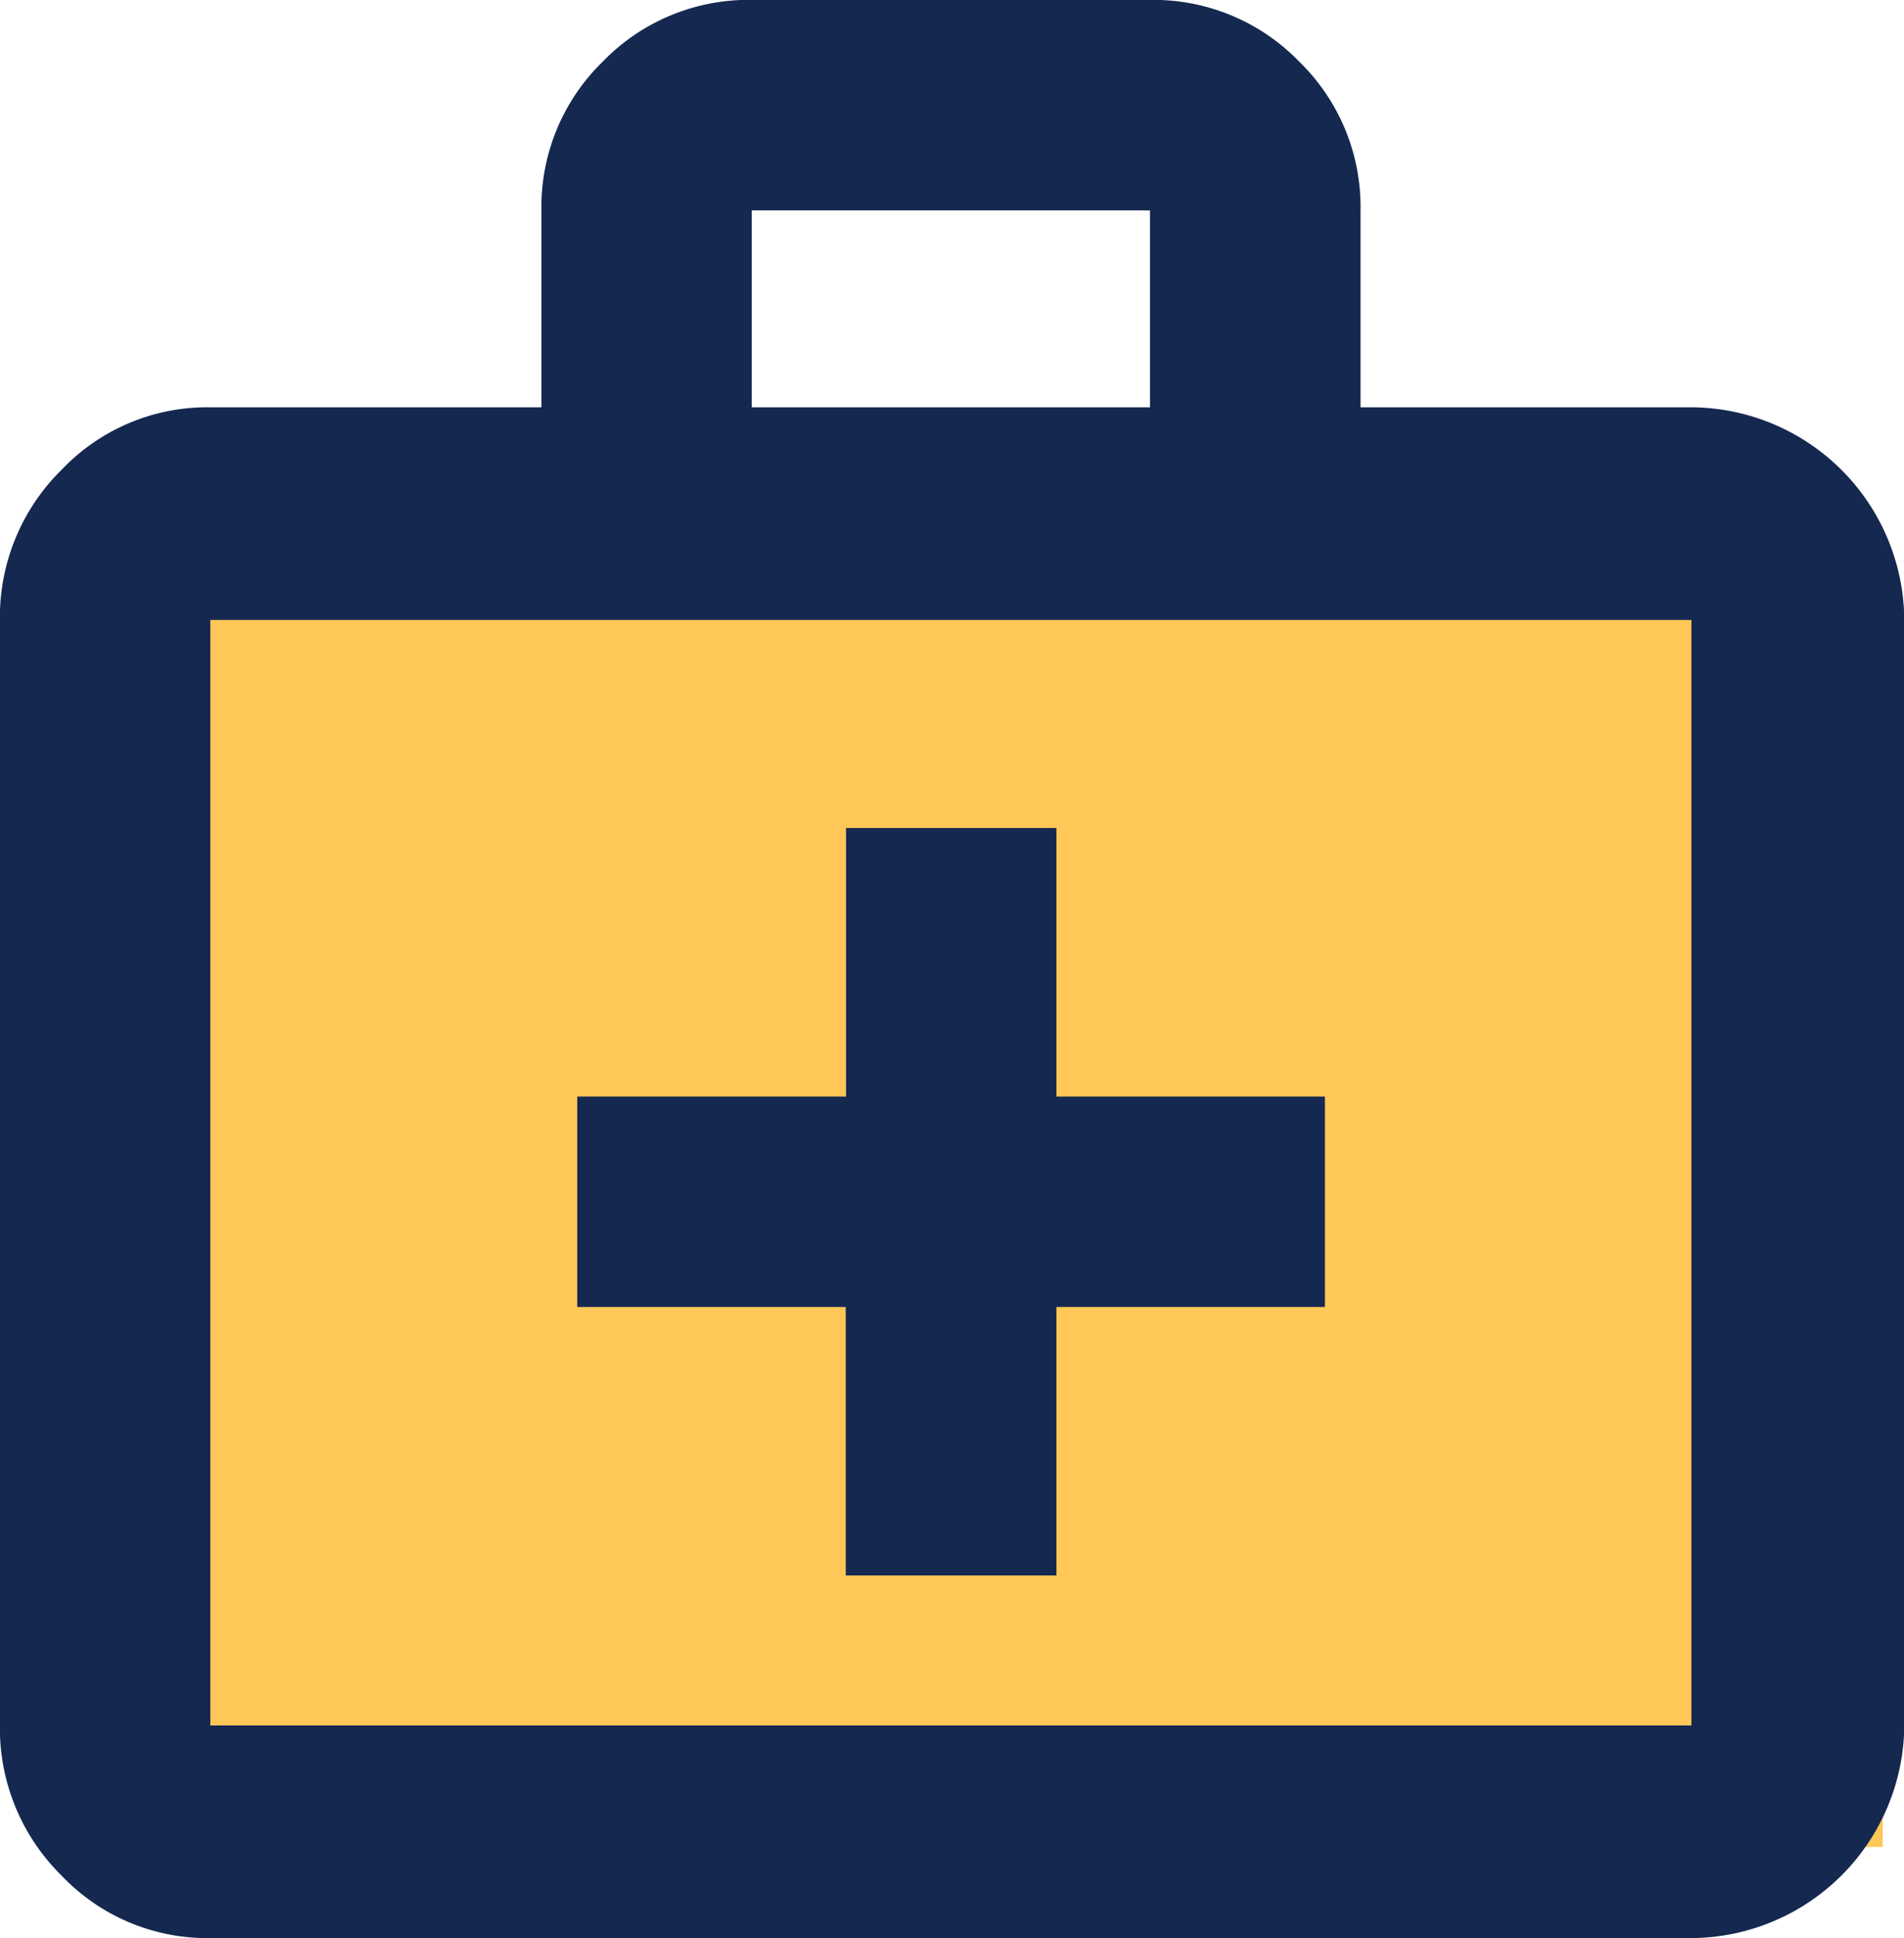 <svg xmlns="http://www.w3.org/2000/svg" width="20.457" height="20.818" viewBox="0 0 20.457 20.818">
  <g id="Group_5782" data-name="Group 5782" transform="translate(-905.771 -505.161)">
    <rect id="Rectangle_4902" data-name="Rectangle 4902" width="18" height="14" transform="translate(908 511)" fill="#ffc757"/>
    <path id="medical_services_FILL0_wght700_GRAD0_opsz48" d="M11.837,19.023H14.1V16.139h2.885v-2.26H14.1V10.994h-2.26v2.885H8.952v2.26h2.885ZM5.01,22.918a2.158,2.158,0,0,1-1.6-.673,2.218,2.218,0,0,1-.661-1.611V8.759a2.218,2.218,0,0,1,.661-1.611,2.158,2.158,0,0,1,1.6-.673H8.567V4.36a2.178,2.178,0,0,1,.661-1.6,2.178,2.178,0,0,1,1.6-.661h4.279a2.178,2.178,0,0,1,1.6.661,2.178,2.178,0,0,1,.661,1.6V6.475h3.558a2.3,2.3,0,0,1,2.284,2.284V20.634a2.3,2.3,0,0,1-2.284,2.284Zm0-2.284H20.923V8.759H5.01ZM10.827,6.475h4.279V4.36H10.827ZM5.01,20.634v0Z" transform="translate(903.021 503.061)" fill="#152850"/>
  </g>
</svg>
